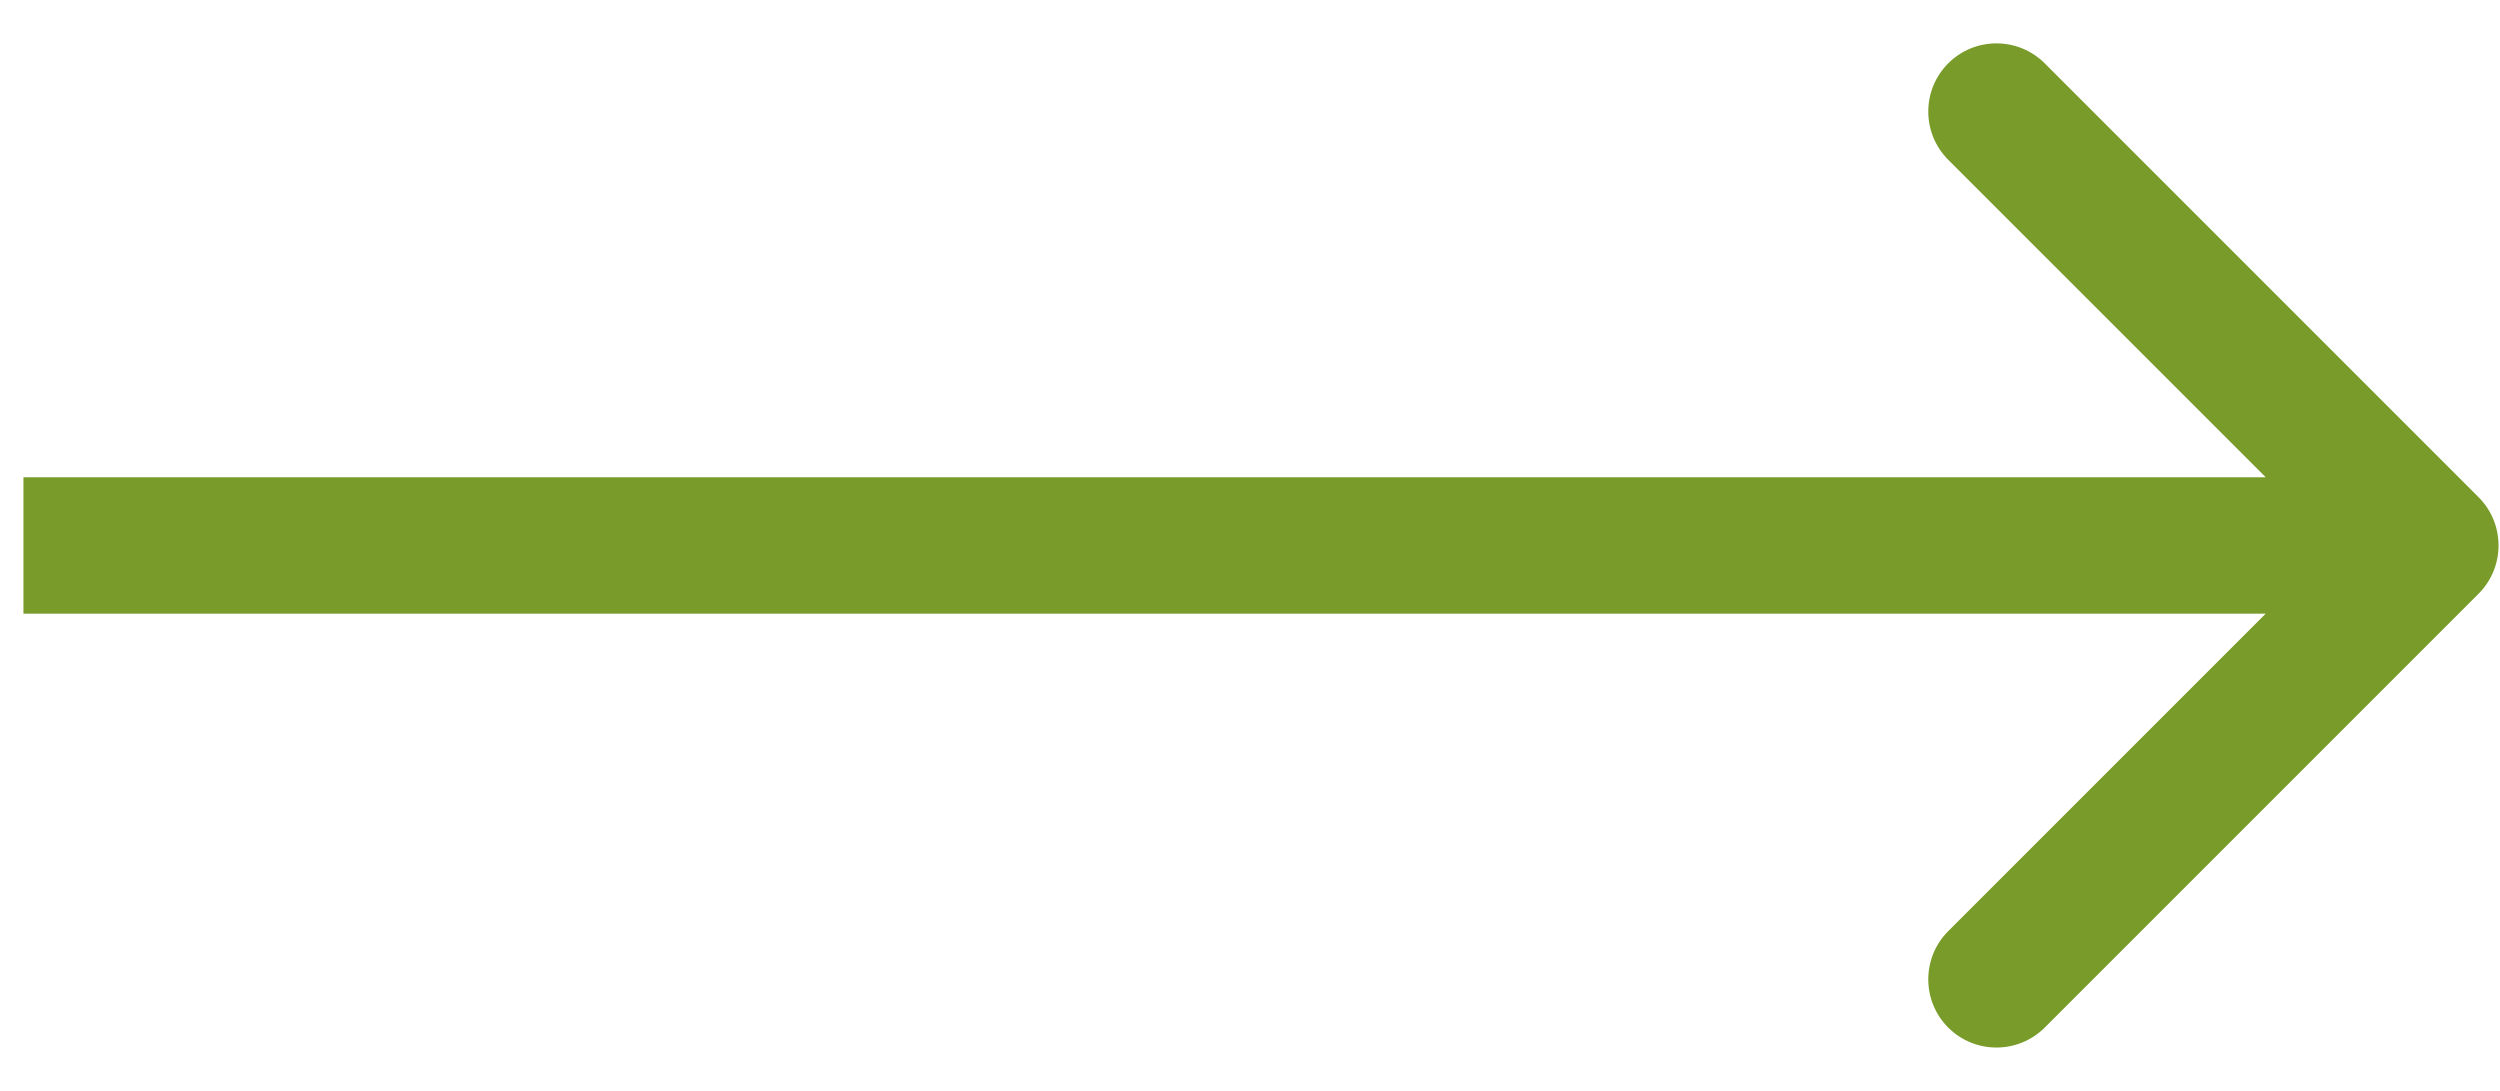 <svg width="55" height="24" viewBox="0 0 55 24" fill="none" xmlns="http://www.w3.org/2000/svg">
<path d="M54.529 13.061C55.114 12.475 55.114 11.525 54.529 10.939L44.983 1.393C44.397 0.808 43.447 0.808 42.861 1.393C42.276 1.979 42.276 2.929 42.861 3.515L51.347 12L42.861 20.485C42.276 21.071 42.276 22.021 42.861 22.607C43.447 23.192 44.397 23.192 44.983 22.607L54.529 13.061ZM0.516 13.5H53.468V10.5H0.516V13.5Z" fill="#789B29"/>
</svg>
